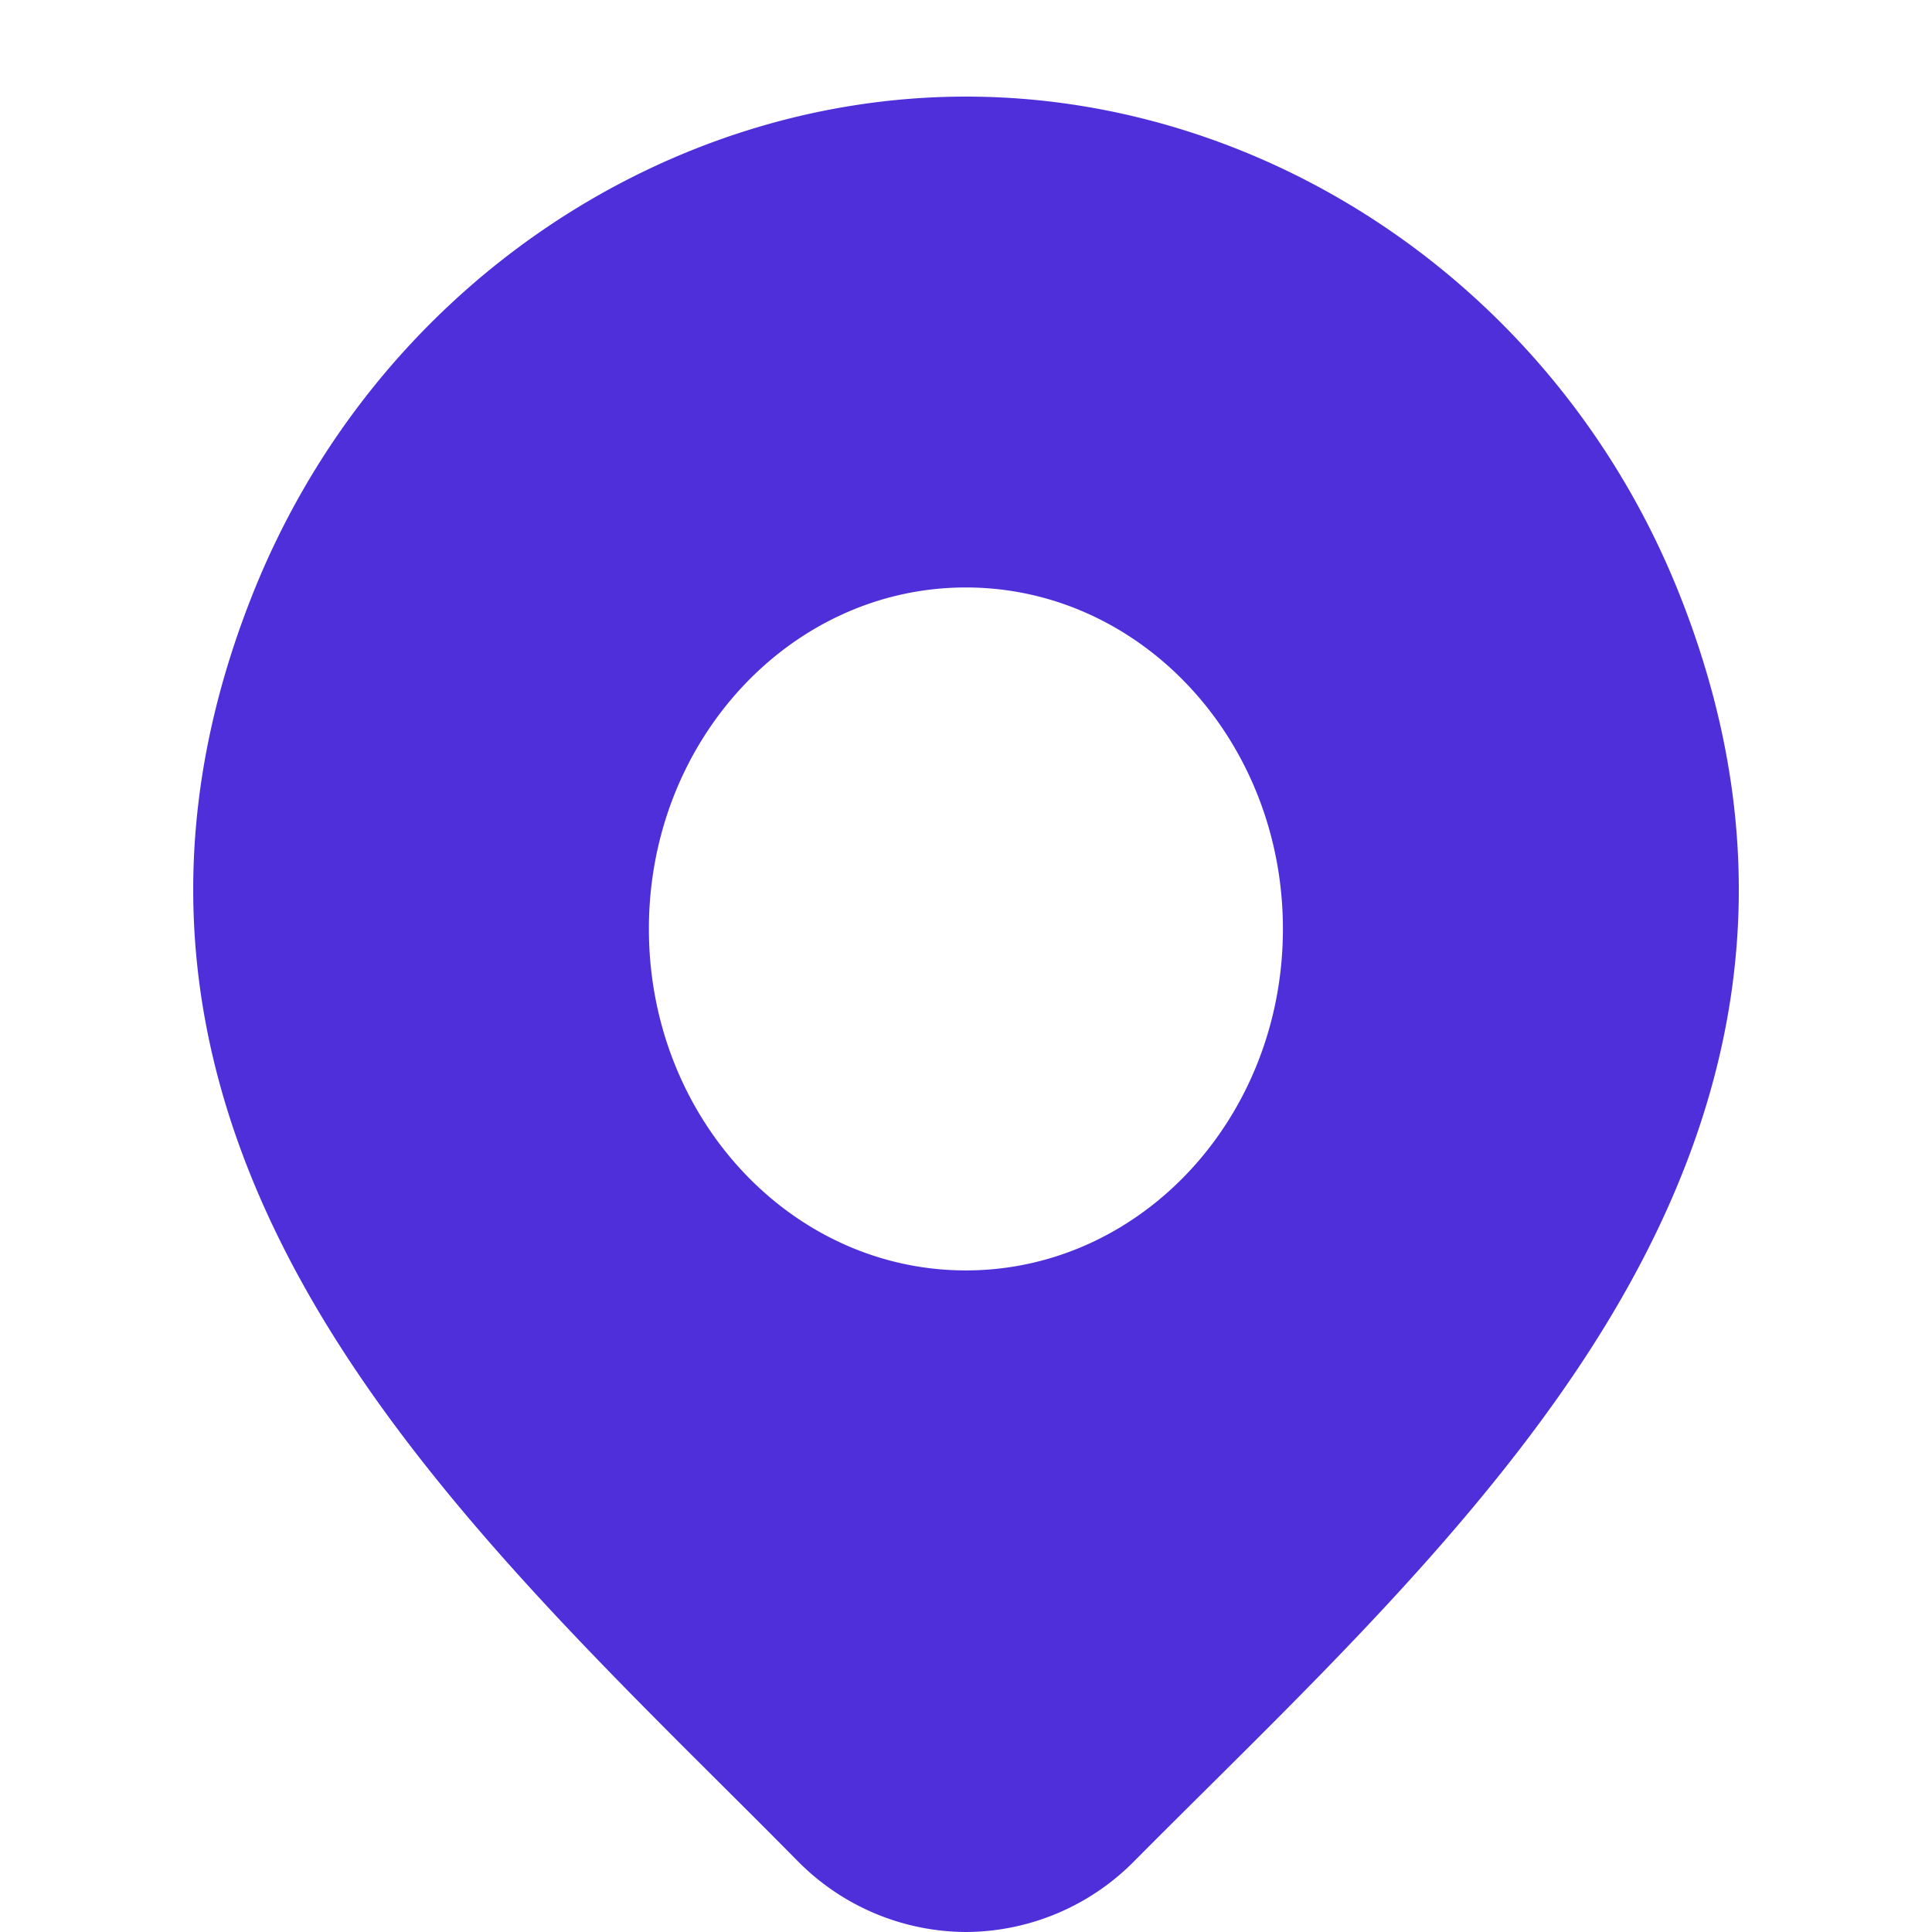 <svg width="30" height="30" viewBox="0 0 30 30" fill="none" xmlns="http://www.w3.org/2000/svg"><path fill-rule="evenodd" clip-rule="evenodd" d="M15 1.5c-4.708 0-9.2 3-11.08 7.734-1.75 4.406-.803 8.156 1.17 11.367 1.616 2.632 3.975 4.982 6.103 7.102.406.404.803.8 1.185 1.187l.002.002A3.69 3.69 0 0015 30a3.69 3.69 0 002.62-1.108c.362-.364.736-.736 1.118-1.115 2.151-2.135 4.543-4.508 6.177-7.174 1.97-3.214 2.914-6.968 1.166-11.369C24.201 4.5 19.709 1.5 15.001 1.5zm-.002 7.622c-2.718 0-4.922 2.374-4.922 5.302 0 2.929 2.204 5.303 4.922 5.303 2.719 0 4.923-2.374 4.923-5.303 0-2.928-2.204-5.302-4.923-5.302z" fill="#4E2FDA"/></svg>